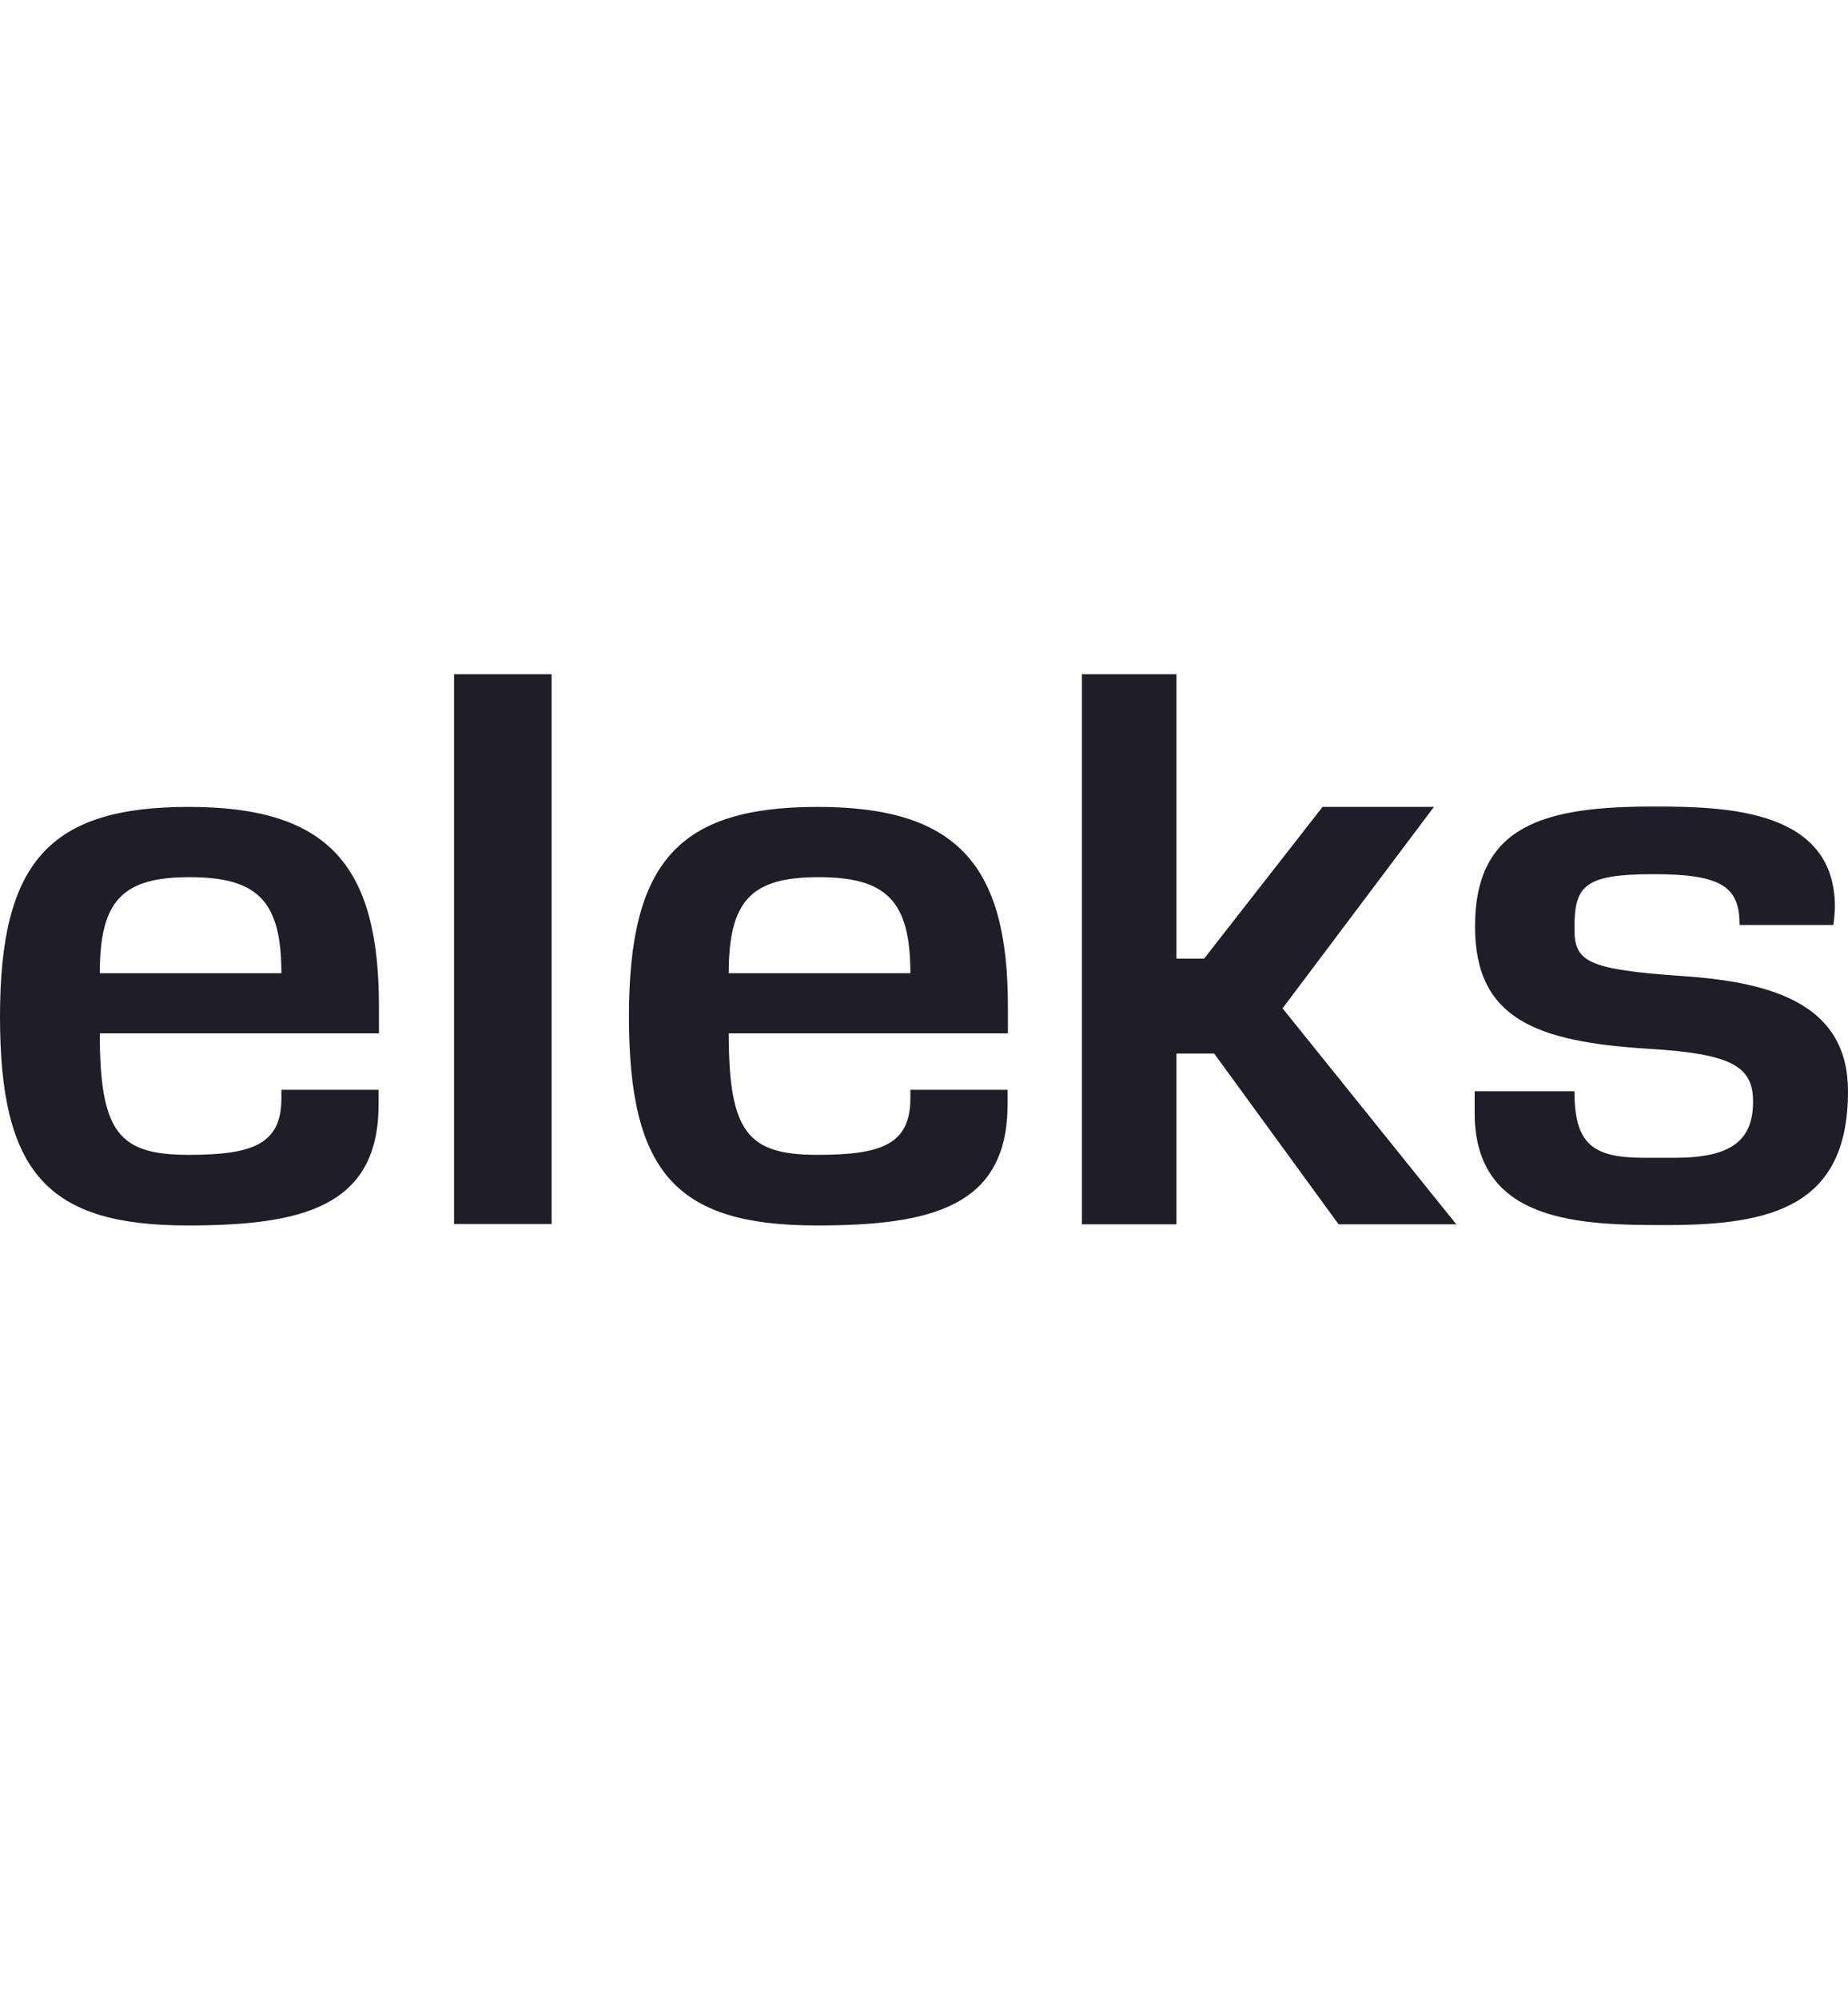 <svg width="74" height="80" viewBox="0 0 74 80" fill="none" xmlns="http://www.w3.org/2000/svg">
<path d="M7.587 35.126C4.878 35.126 3.996 36.084 3.996 38.972H11.268C11.268 36.084 10.326 35.126 7.587 35.126ZM69.66 37.056C69.66 35.545 69.002 35.006 66.233 35.006C63.42 35.006 63.046 35.47 63.046 37.176C63.046 38.508 63.51 38.822 67.445 39.091C71.097 39.346 74 40.274 74 43.7C74 48.31 70.947 49.058 66.727 49.058C63.33 49.058 59.05 48.998 59.05 44.569V43.7H63.046C63.046 45.84 63.794 46.364 65.859 46.364H67.041C69.286 46.364 70.199 45.706 70.199 44.105C70.199 42.683 69.301 42.189 65.964 41.995C61.535 41.71 59.065 40.812 59.065 37.101C59.065 33.016 61.879 32.297 66.203 32.297C69.166 32.297 73.476 32.417 73.476 36.323C73.476 36.473 73.446 36.817 73.416 37.041H69.66V37.056ZM47.094 38.388H48.216L52.96 32.312H57.419L51.358 40.378L58.317 49.028H53.603L48.62 42.189H47.109V49.028H43.322V27H47.109V38.388H47.094ZM32.773 35.126C30.064 35.126 29.181 36.084 29.181 38.972H36.454C36.454 36.084 35.511 35.126 32.773 35.126ZM40.345 43.656V44.239C40.345 48.355 37.232 49.073 32.698 49.073C27.086 49.073 25.185 46.963 25.185 40.708C25.185 34.512 27.176 32.312 32.743 32.312C38.354 32.312 40.36 34.662 40.36 40.303V41.381H29.181C29.181 45.377 29.959 46.245 32.743 46.245C35.272 46.245 36.454 45.84 36.454 43.985V43.641H40.345V43.656ZM18.182 49.013H22.088V27H18.182V49.013ZM15.159 43.656V44.239C15.159 48.355 12.046 49.073 7.512 49.073C1.901 49.073 0 46.963 0 40.708C0 34.512 1.99 32.312 7.557 32.312C13.169 32.312 15.174 34.662 15.174 40.303V41.381H3.996C3.996 45.377 4.774 46.245 7.557 46.245C10.086 46.245 11.268 45.84 11.268 43.985V43.641H15.159V43.656Z" fill="#1E1D28"/>
</svg>
